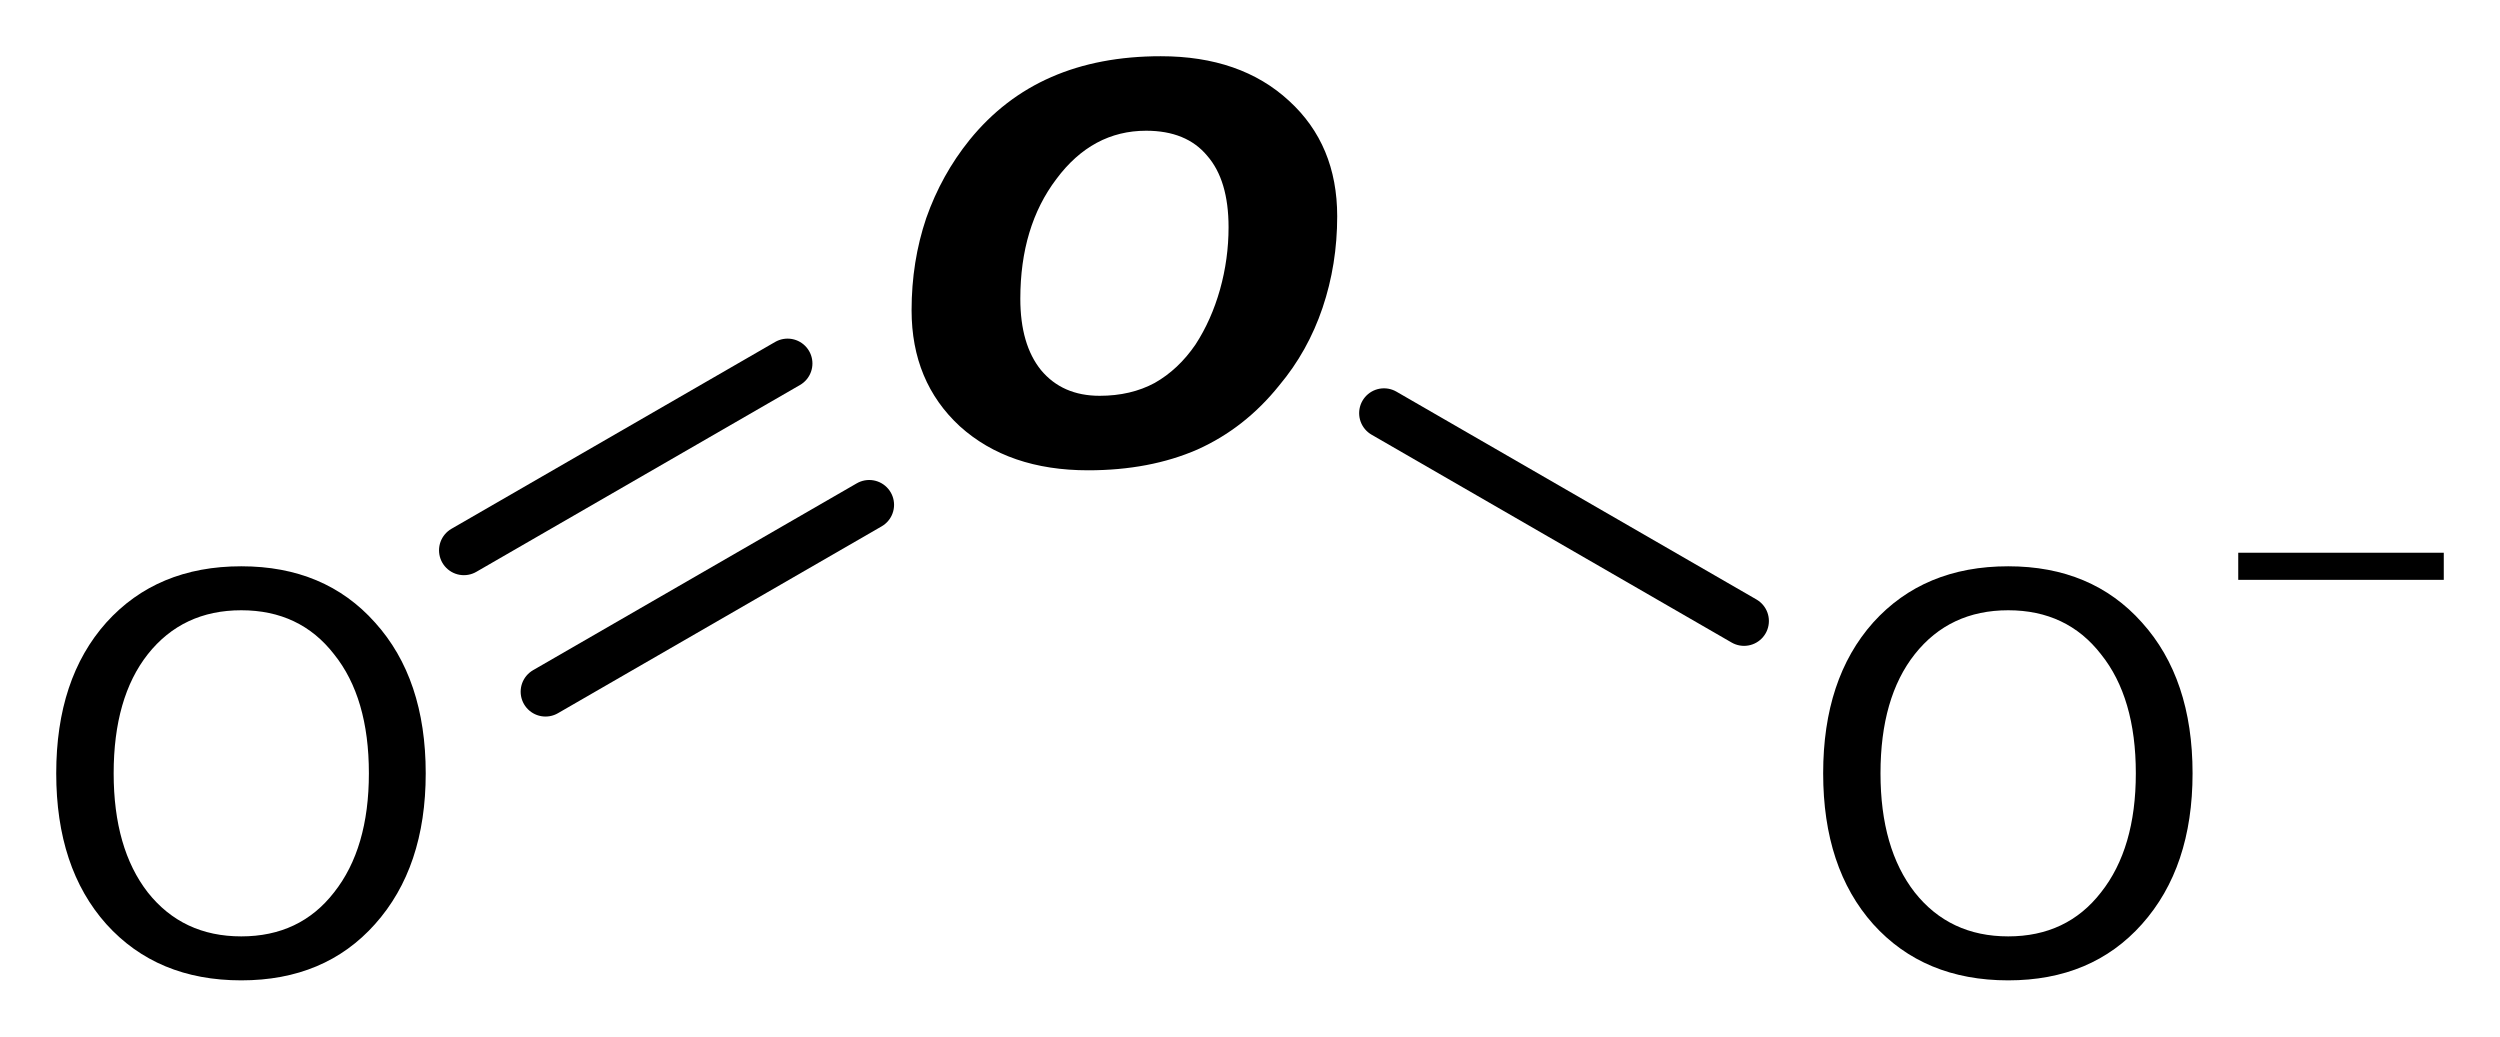<?xml version='1.0' encoding='UTF-8'?>
<!DOCTYPE svg PUBLIC "-//W3C//DTD SVG 1.1//EN" "http://www.w3.org/Graphics/SVG/1.1/DTD/svg11.dtd">
<svg version='1.2' xmlns='http://www.w3.org/2000/svg' xmlns:xlink='http://www.w3.org/1999/xlink' width='24.899mm' height='10.324mm' viewBox='0 0 24.899 10.324'>
  <desc>Generated by the Chemistry Development Kit (http://github.com/cdk)</desc>
  <g stroke-linecap='round' stroke-linejoin='round' stroke='#000000' stroke-width='.495' fill='#000000'>
    <rect x='.0' y='.0' width='25.0' height='11.0' fill='#FFFFFF' stroke='none'/>
    <g id='mol1' class='mol'>
      <line id='mol1bnd1' class='bond' x1='17.37' y1='6.185' x2='13.784' y2='4.115'/>
      <g id='mol1bnd2' class='bond'>
        <line x1='8.657' y1='5.028' x2='5.433' y2='6.889'/>
        <line x1='7.844' y1='3.62' x2='4.62' y2='5.481'/>
      </g>
      <g id='mol1atm1' class='atom'>
        <path d='M20.001 6.078q-.584 -.0 -.931 .438q-.341 .432 -.341 1.186q.0 .748 .341 1.186q.347 .438 .931 .438q.584 -.0 .924 -.438q.347 -.438 .347 -1.186q-.0 -.754 -.347 -1.186q-.34 -.438 -.924 -.438zM20.001 5.64q.833 .0 1.332 .56q.504 .559 .504 1.502q.0 .937 -.504 1.502q-.499 .56 -1.332 .56q-.84 -.0 -1.345 -.56q-.498 -.559 -.498 -1.502q-.0 -.943 .498 -1.502q.505 -.56 1.345 -.56z' stroke='none'/>
        <path d='M22.292 5.505h2.047v.27h-2.047v-.27z' stroke='none'/>
      </g>
      <path id='mol1atm2' class='atom' d='M12.236 2.263q-.0 -.468 -.213 -.712q-.207 -.249 -.608 -.249q-.536 .0 -.894 .481q-.359 .474 -.359 1.192q-.0 .456 .206 .711q.213 .256 .584 .256q.311 -.0 .548 -.128q.237 -.134 .407 -.383q.158 -.243 .244 -.548q.085 -.304 .085 -.62zM11.561 .56q.796 .0 1.277 .444q.48 .438 .48 1.15q.0 .48 -.146 .912q-.146 .432 -.431 .772q-.341 .426 -.815 .639q-.475 .207 -1.089 .207q-.791 -.0 -1.277 -.438q-.481 -.444 -.481 -1.156q.0 -.486 .146 -.918q.152 -.432 .432 -.779q.34 -.419 .815 -.626q.474 -.207 1.089 -.207z' stroke='none'/>
      <path id='mol1atm3' class='atom' d='M2.403 6.078q-.584 -.0 -.931 .438q-.34 .432 -.34 1.186q-.0 .748 .34 1.186q.347 .438 .931 .438q.584 -.0 .924 -.438q.347 -.438 .347 -1.186q.0 -.754 -.347 -1.186q-.34 -.438 -.924 -.438zM2.403 5.64q.833 -.0 1.332 .56q.505 .559 .505 1.502q-.0 .937 -.505 1.502q-.499 .56 -1.332 .56q-.839 -.0 -1.344 -.56q-.499 -.559 -.499 -1.502q.0 -.943 .499 -1.502q.505 -.56 1.344 -.56z' stroke='none'/>
    </g>
  </g>
</svg>
